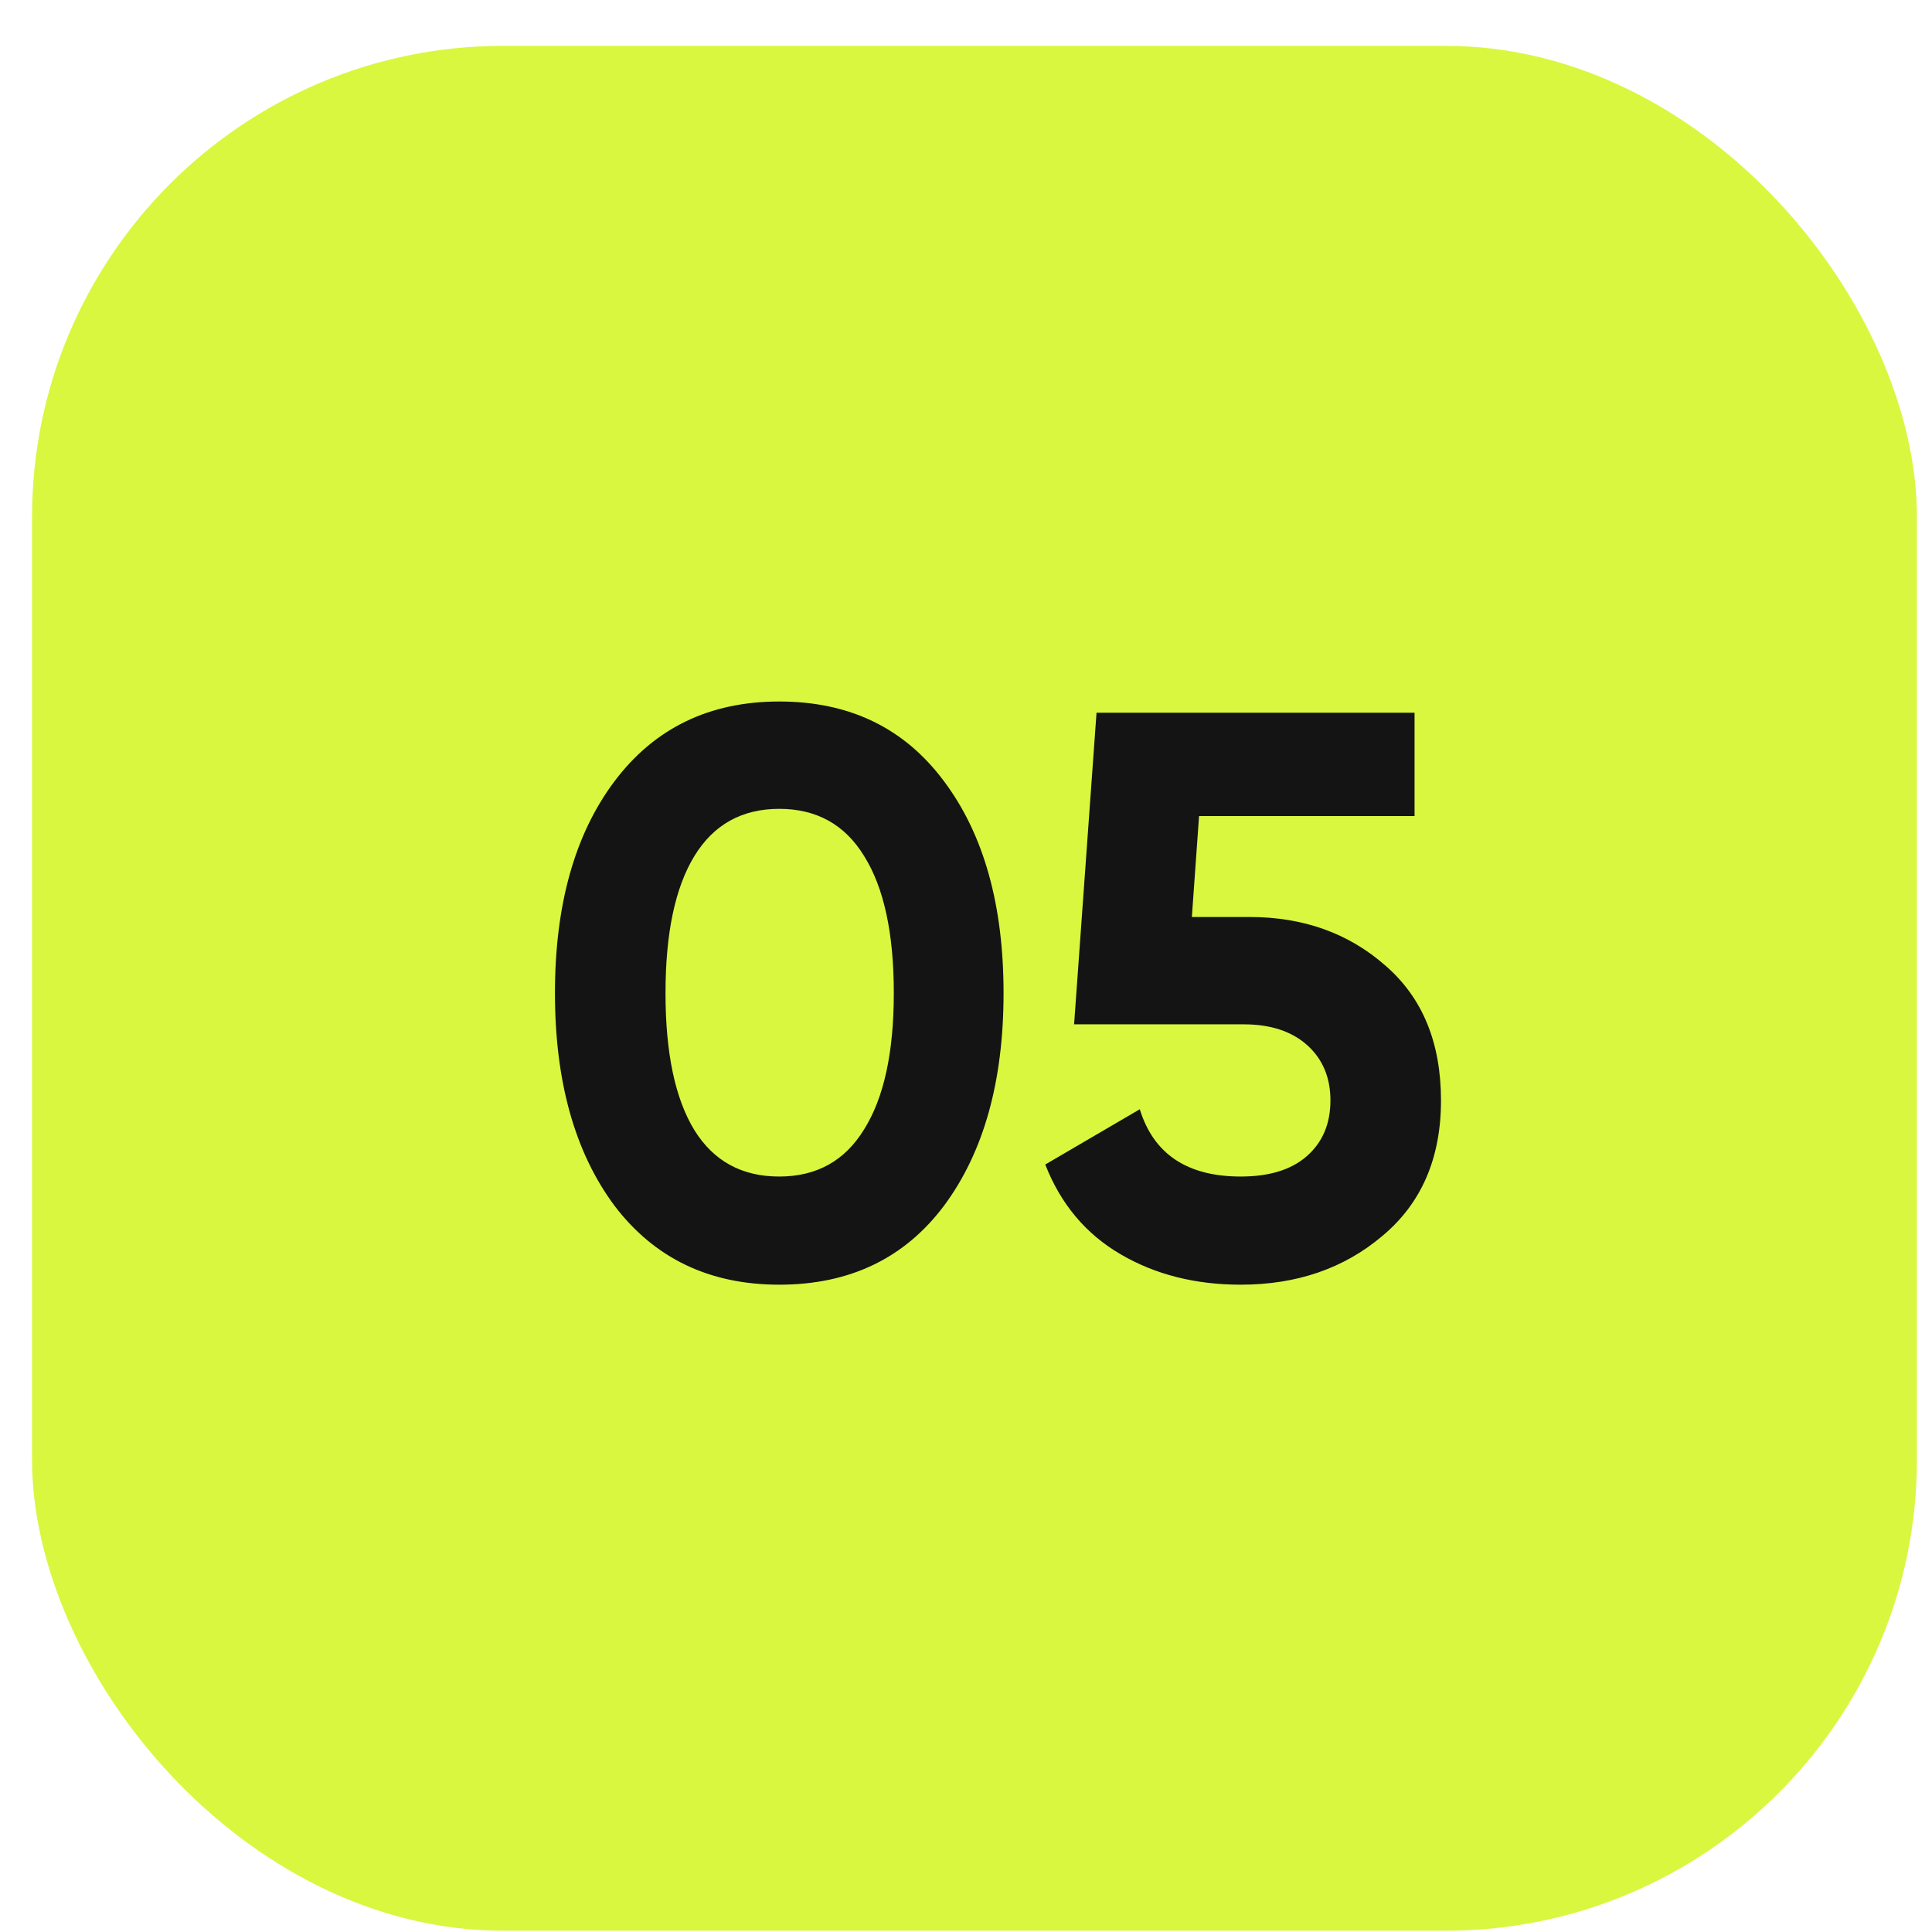<?xml version="1.0" encoding="UTF-8"?> <svg xmlns="http://www.w3.org/2000/svg" width="41" height="41" viewBox="0 0 41 41" fill="none"><rect x="0.68" y="0.973" width="40" height="40" rx="10" fill="#D9F73E"></rect><path d="M16.537 27.263C15.052 27.263 13.885 26.702 13.035 25.58C12.196 24.447 11.777 22.945 11.777 21.075C11.777 19.205 12.196 17.709 13.035 16.587C13.885 15.454 15.052 14.887 16.537 14.887C18.033 14.887 19.2 15.454 20.039 16.587C20.877 17.709 21.297 19.205 21.297 21.075C21.297 22.945 20.877 24.447 20.039 25.58C19.2 26.702 18.033 27.263 16.537 27.263ZM14.735 23.982C15.143 24.64 15.743 24.968 16.537 24.968C17.33 24.968 17.931 24.634 18.339 23.965C18.758 23.297 18.968 22.333 18.968 21.075C18.968 19.806 18.758 18.837 18.339 18.168C17.931 17.5 17.33 17.165 16.537 17.165C15.743 17.165 15.143 17.5 14.735 18.168C14.327 18.837 14.123 19.806 14.123 21.075C14.123 22.345 14.327 23.314 14.735 23.982ZM26.517 19.46C27.661 19.46 28.625 19.806 29.407 20.497C30.189 21.177 30.58 22.129 30.58 23.353C30.58 24.577 30.166 25.535 29.339 26.226C28.523 26.918 27.52 27.263 26.33 27.263C25.366 27.263 24.516 27.048 23.78 26.617C23.043 26.187 22.51 25.552 22.182 24.713L24.188 23.54C24.482 24.492 25.196 24.968 26.33 24.968C26.93 24.968 27.395 24.827 27.724 24.543C28.064 24.249 28.234 23.852 28.234 23.353C28.234 22.866 28.069 22.475 27.741 22.18C27.412 21.886 26.964 21.738 26.398 21.738H22.794L23.27 15.125H30.019V17.318H25.446L25.293 19.46H26.517Z" fill="#141414"></path></svg> 